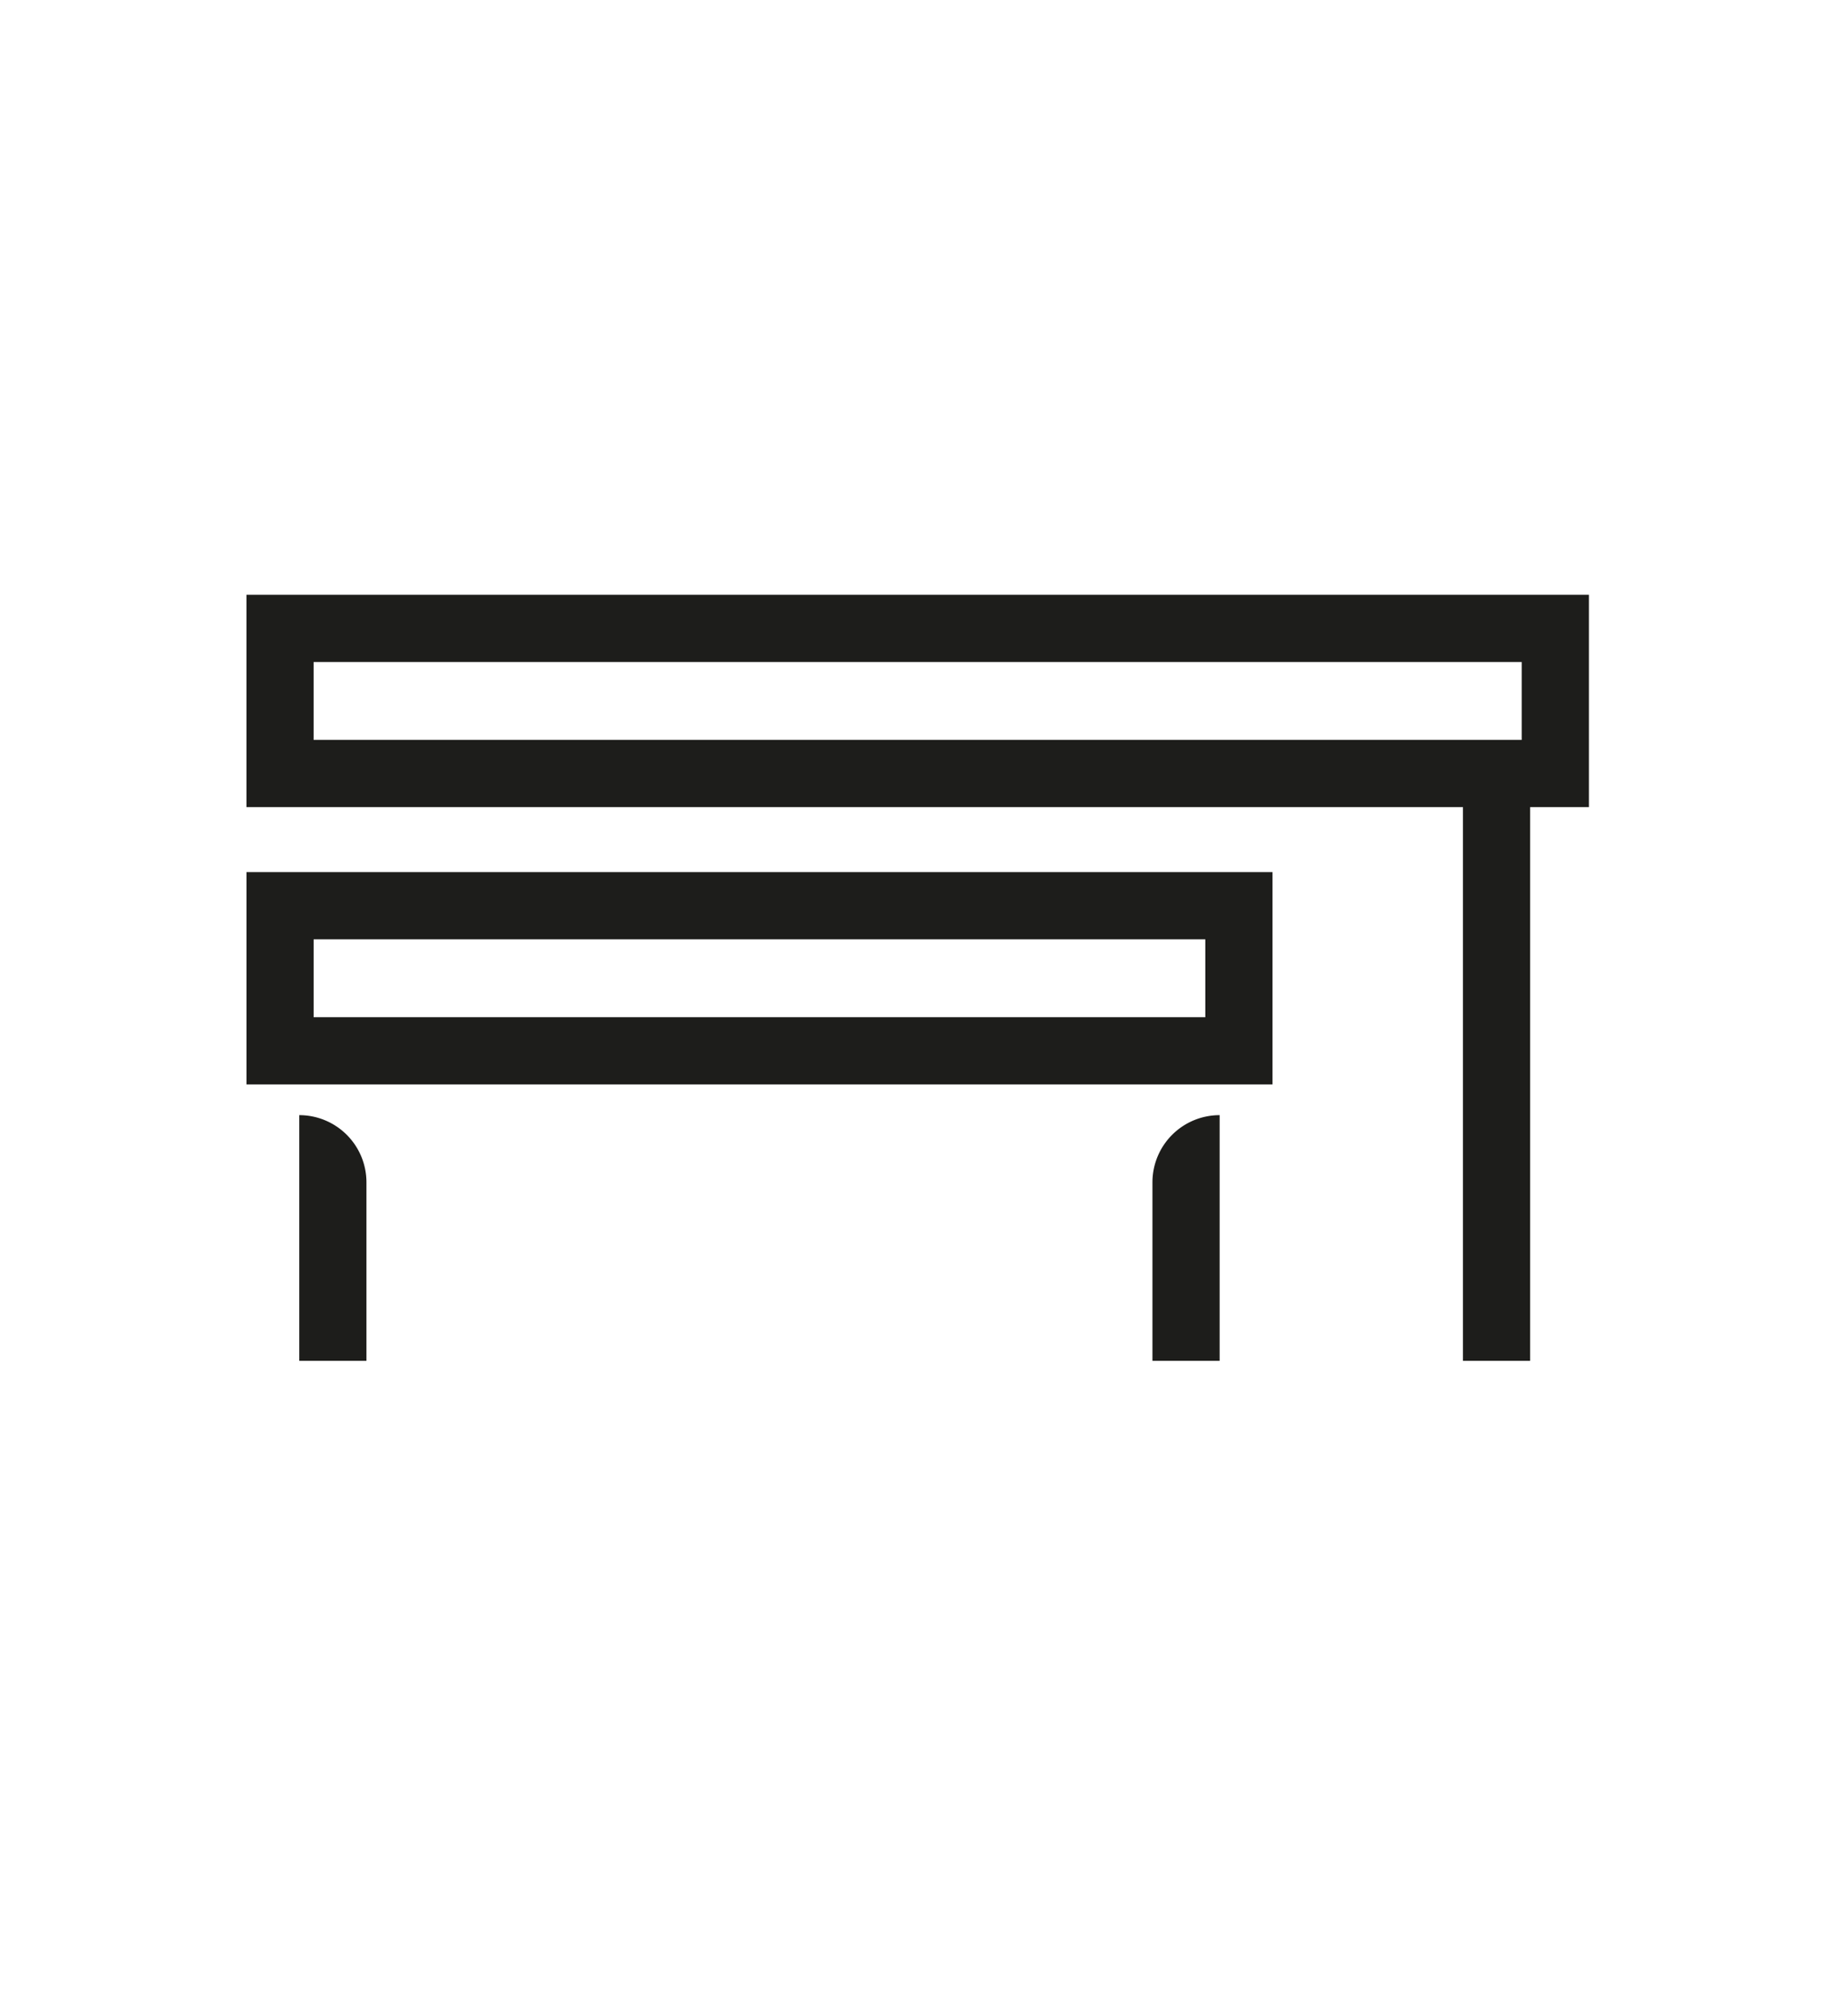 <svg xmlns="http://www.w3.org/2000/svg" width="100%" height="100%" viewBox="0 0 95 105" fill="none"><path fill="#1D1D1B" d="M12.836 42.035h63.359v28.837h3.5V42.035h3.06V30.978h-69.92v11.057Zm3.5-7.557h62.919v4.057h-62.92v-4.057Z"/><path fill="#1D1D1B" d="M12.836 56.478h53.44V45.421h-53.44v11.057Zm3.5-7.557h46.44v4.057h-46.44v-4.057ZM15.586 58.077v12.795h3.5v-9.295a3.5 3.5 0 0 0-3.5-3.5ZM60.023 61.577v9.295h3.5V58.077a3.5 3.5 0 0 0-3.5 3.5Z"/></svg>